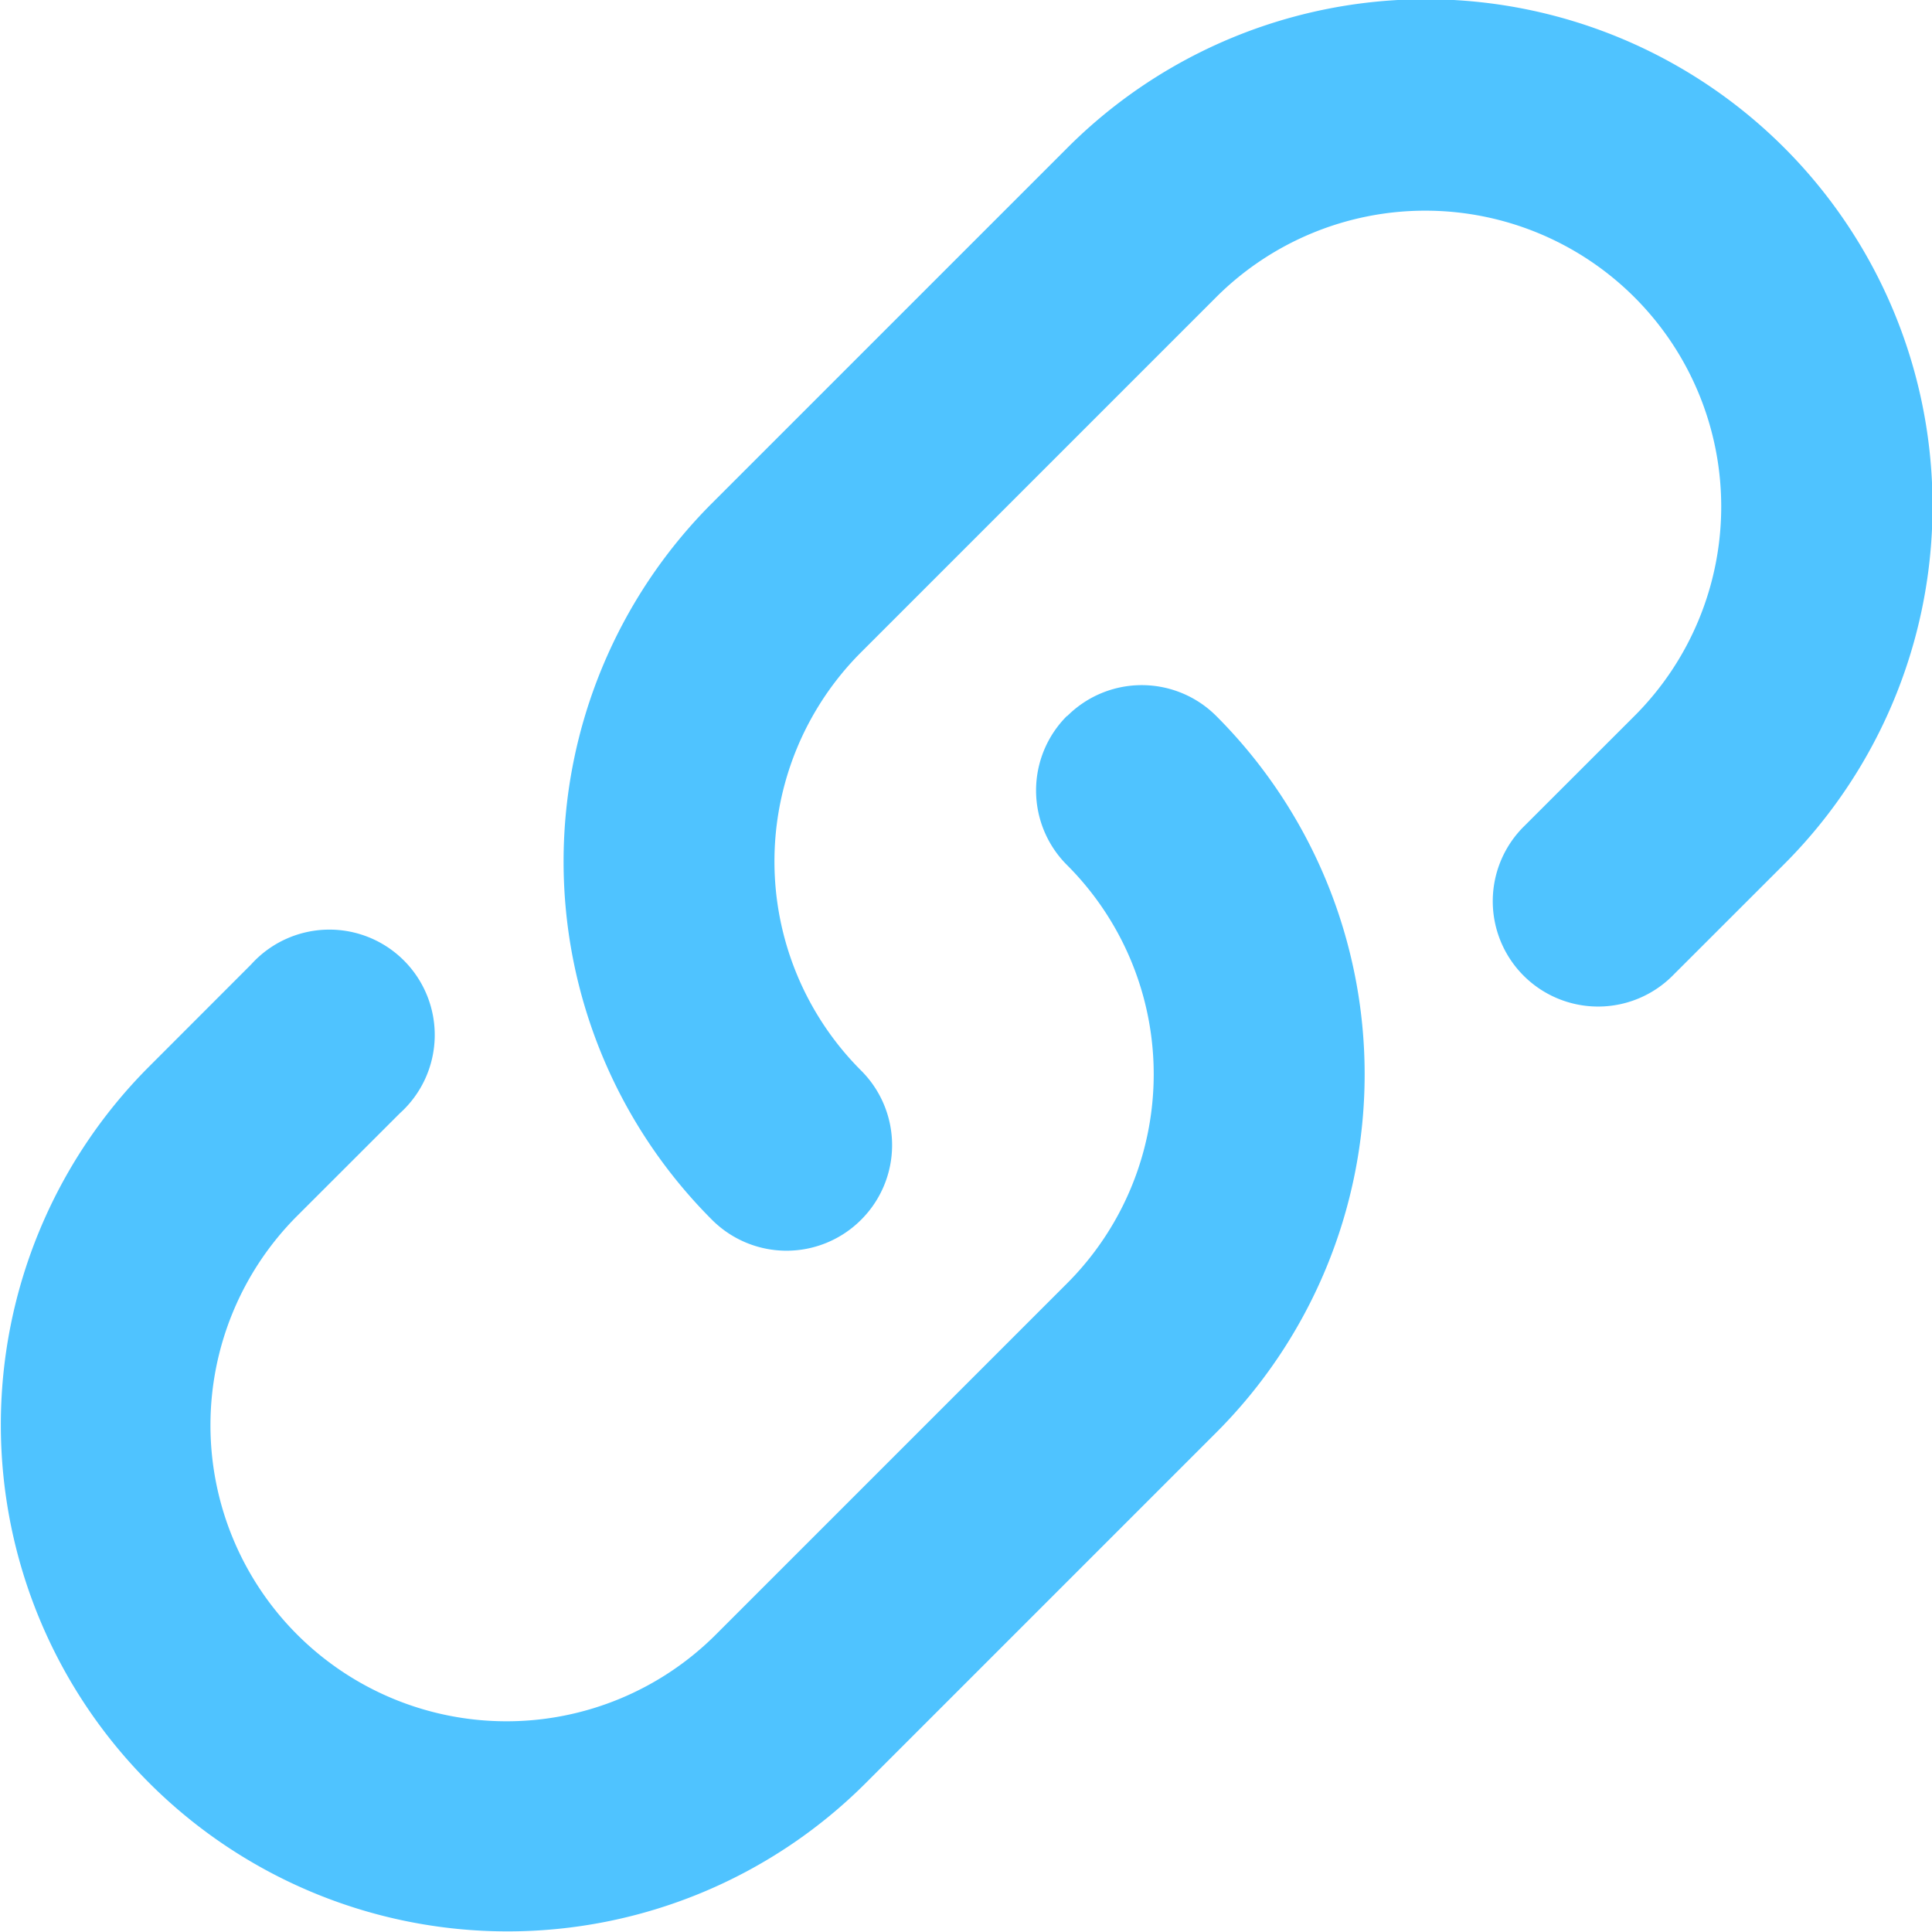 <svg xmlns="http://www.w3.org/2000/svg" width="26.134" height="26.135" viewBox="0 0 26.134 26.135">
  <path id="link-svgrepo-com" d="M14.041,18.852a1.425,1.425,0,0,0,0-2.015,4,4,0,0,1,0-5.662l4.8-4.8A4,4,0,0,1,24.5,12.039l-1.483,1.482a1.425,1.425,0,1,0,2.015,2.015l1.483-1.482a6.854,6.854,0,1,0-9.693-9.693l-4.8,4.8a6.854,6.854,0,0,0,0,9.693A1.425,1.425,0,0,0,14.041,18.852Zm2.782-6.813a1.425,1.425,0,0,0,0,2.015,4,4,0,0,1,0,5.662l-4.75,4.75A4,4,0,1,1,6.412,18.8L7.8,17.413A1.425,1.425,0,1,0,5.788,15.4L4.4,16.789a6.854,6.854,0,0,0,9.693,9.693l4.75-4.75a6.854,6.854,0,0,0,0-9.693,1.425,1.425,0,0,0-2.015,0Z" transform="translate(-2.391 -2.354)" fill="#4fc3ff" fill-rule="evenodd"/>
</svg>
